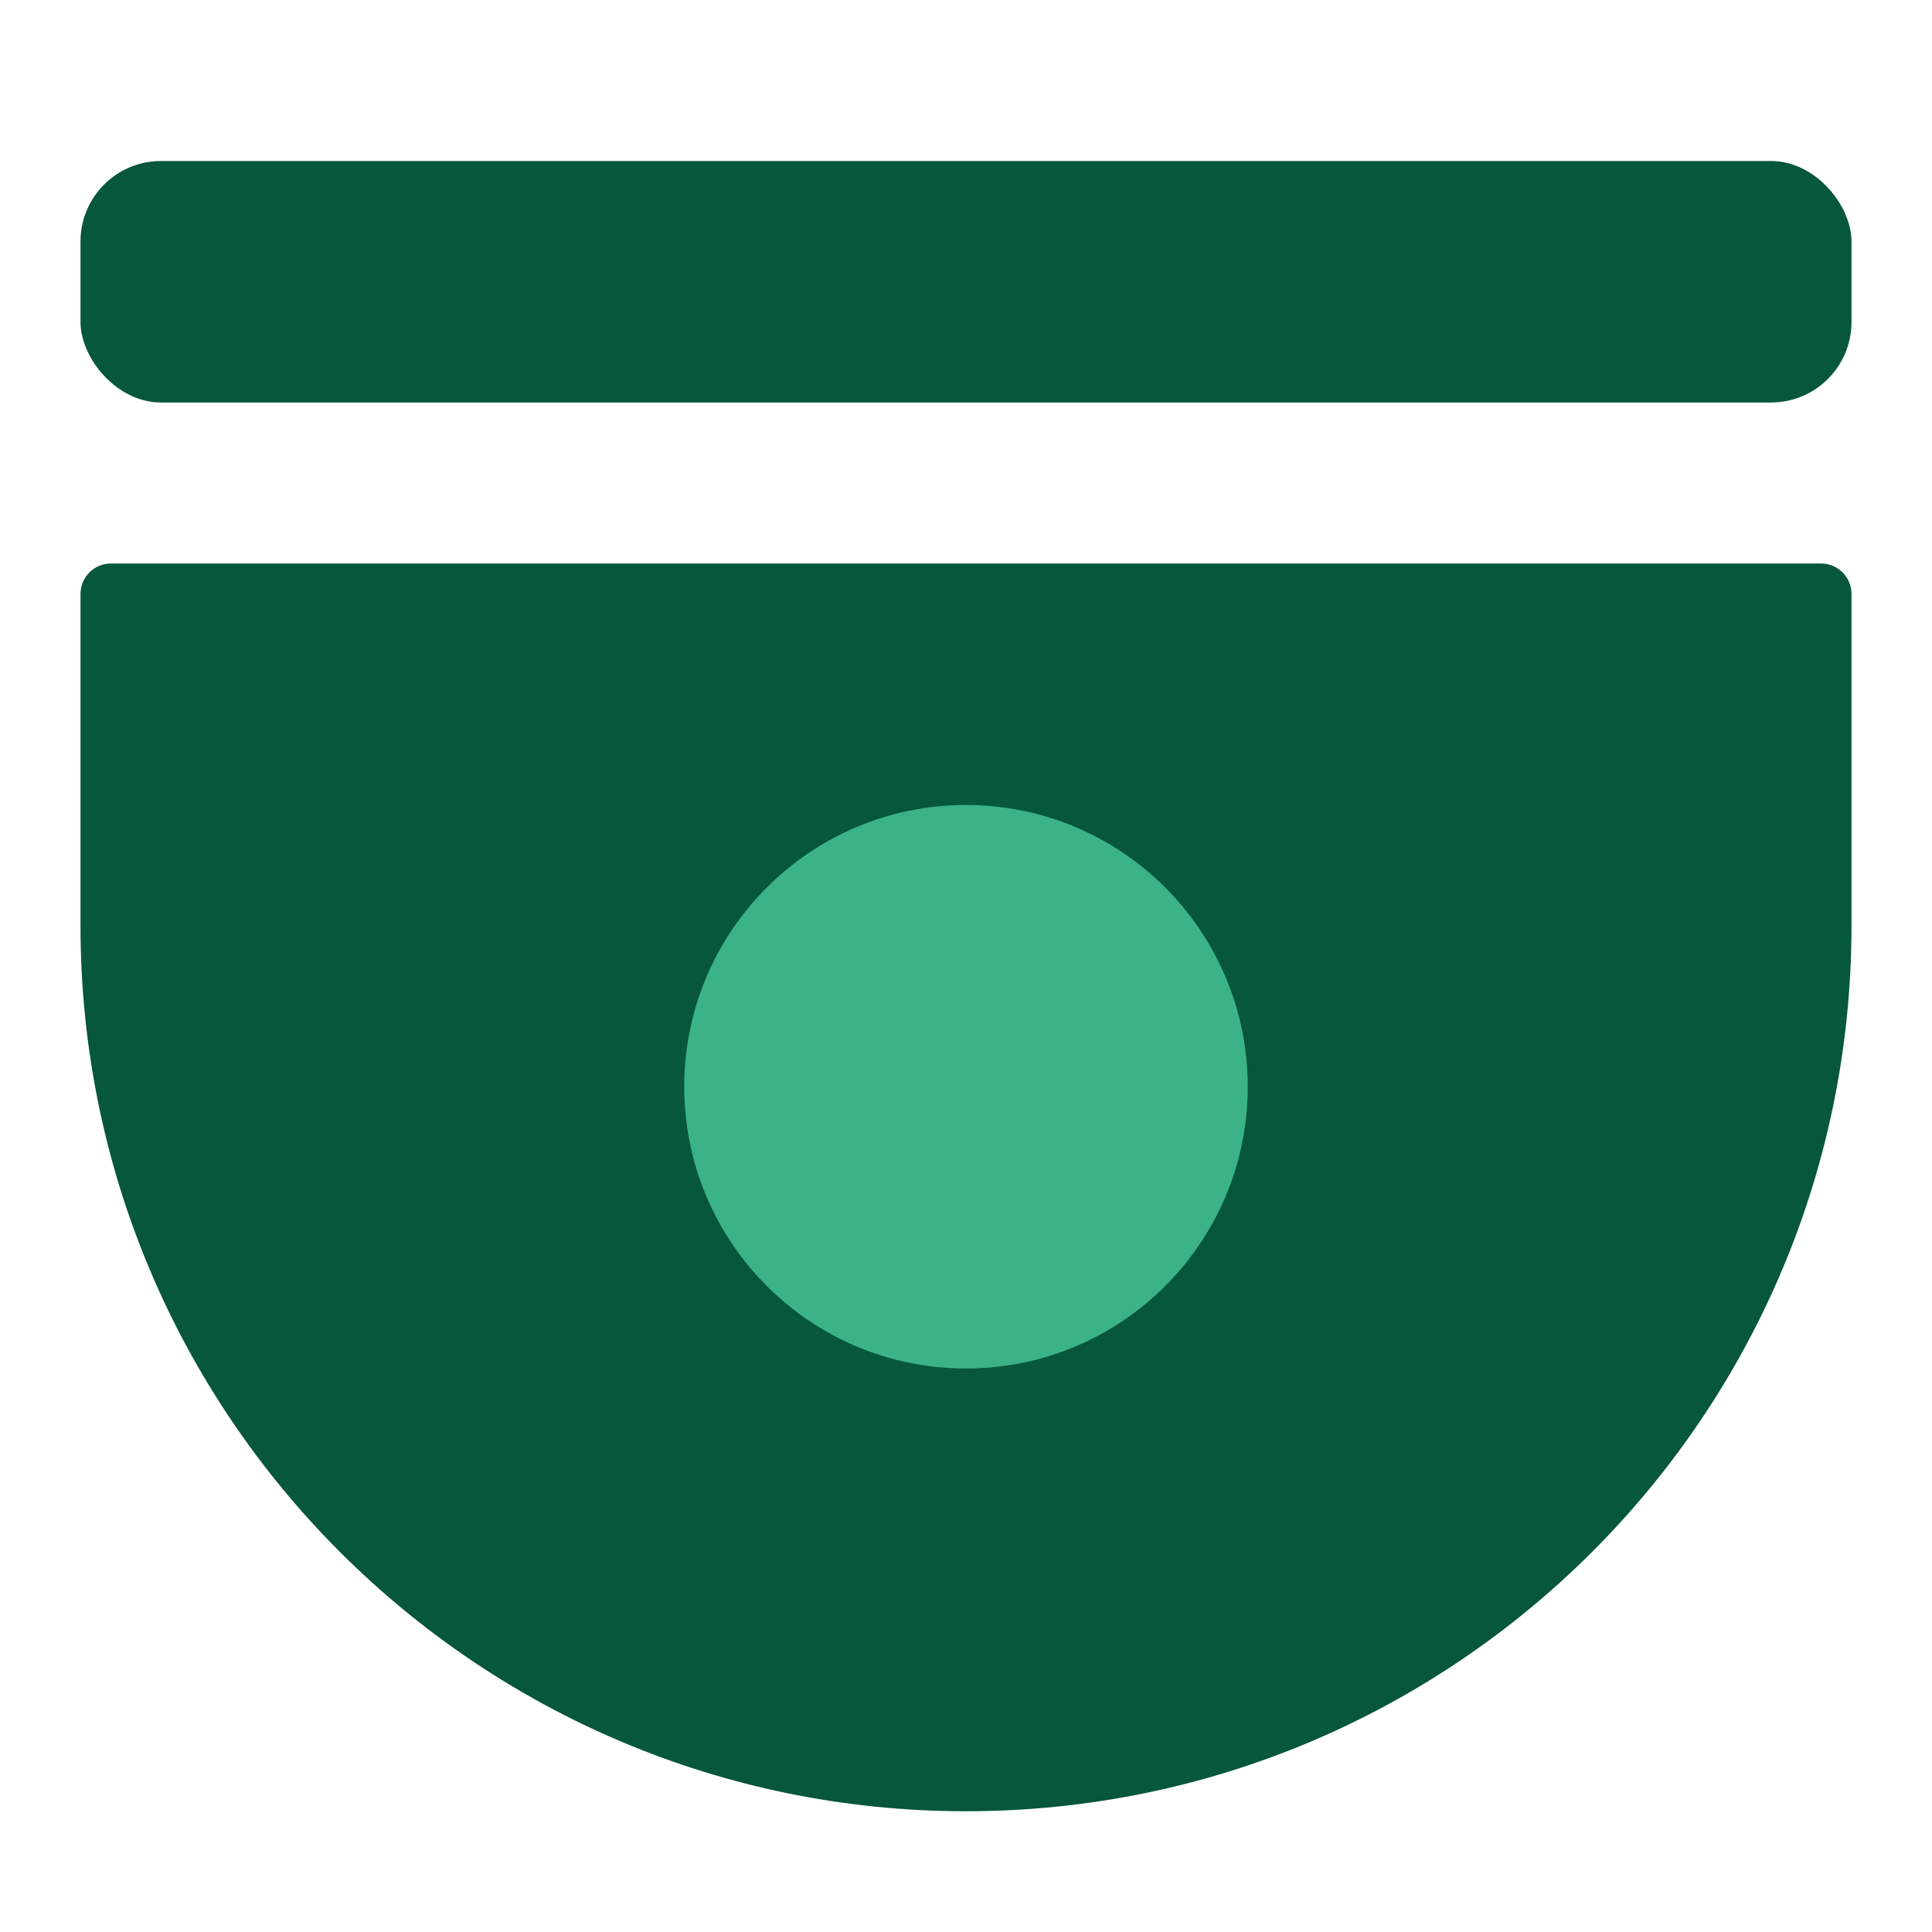 <svg width="48" height="48" viewBox="0 0 48 48" fill="none" xmlns="http://www.w3.org/2000/svg">
<path d="M2 14.756C2 14.338 2.339 14 2.756 14L45.244 14C45.661 14 46 14.338 46 14.756L46 23C46 35.15 36.15 45 24 45C11.85 45 2 35.15 2 23L2 14.756Z" fill="#06573B"/>
<rect x="2" y="4" width="44" height="6" rx="2" fill="#06573B"/>
<circle cx="24" cy="27" r="7" fill="#3CB289"/>
<circle cx="35" cy="22" r="2" fill="#06573B"/>
</svg>
